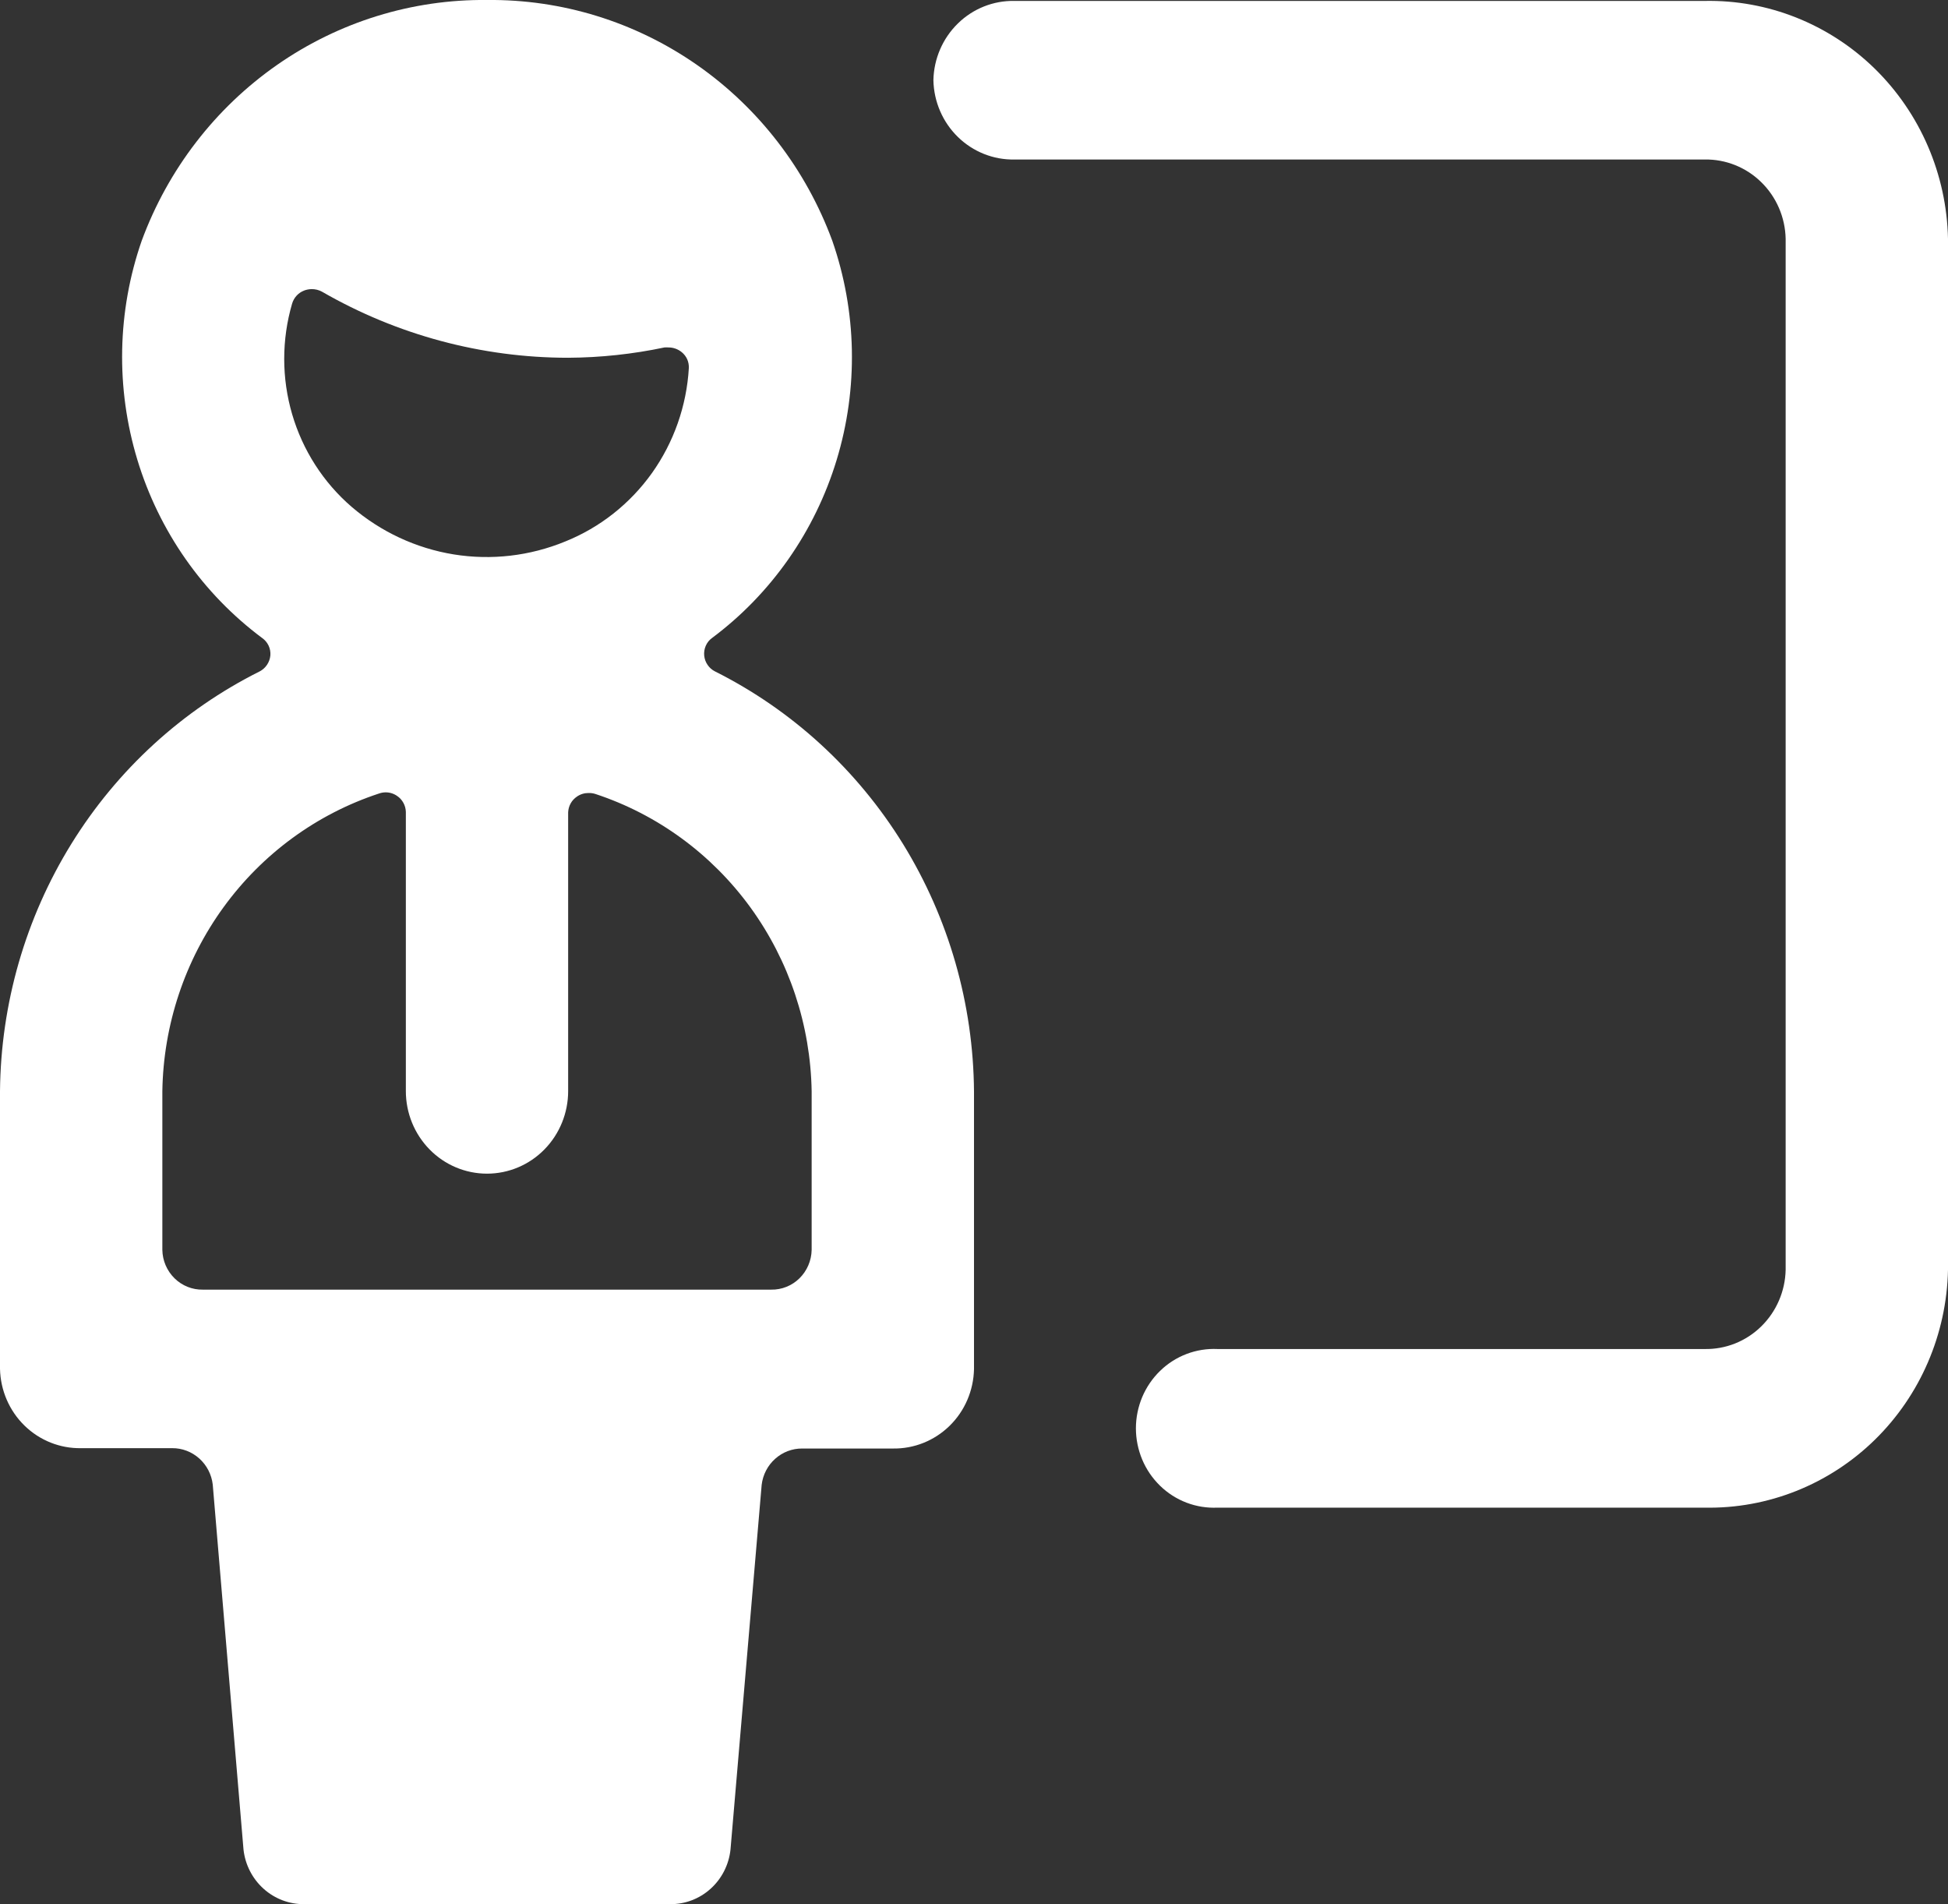 <svg width="44" height="43" viewBox="0 0 44 43" fill="none" xmlns="http://www.w3.org/2000/svg">
<rect x="0" y="0" width="44" height="43" fill="#333333" stroke="none"/>
<g clip-path="url(#clip0_581_3644)">
<path d="M15.132 43H6.875C6.536 43.005 6.208 42.881 5.954 42.653C5.7 42.425 5.538 42.11 5.5 41.767L4.805 33.522C4.778 33.295 4.669 33.086 4.5 32.935C4.331 32.784 4.113 32.701 3.889 32.703H1.833C1.357 32.712 0.897 32.529 0.553 32.193C0.209 31.857 0.011 31.397 0 30.912L0 24.644C0.018 22.666 0.576 20.731 1.612 19.056C2.648 17.381 4.121 16.033 5.867 15.161C5.933 15.126 5.99 15.075 6.032 15.012C6.074 14.949 6.1 14.876 6.107 14.801C6.113 14.725 6.099 14.649 6.067 14.58C6.034 14.511 5.985 14.452 5.923 14.409C4.582 13.41 3.592 11.998 3.102 10.381C2.612 8.765 2.646 7.031 3.201 5.436C3.795 3.825 4.863 2.439 6.258 1.466C7.653 0.494 9.309 -0.018 11 0C12.691 -0.018 14.347 0.493 15.743 1.466C17.138 2.438 18.205 3.825 18.799 5.436C19.354 7.031 19.39 8.765 18.899 10.382C18.409 11.998 17.42 13.411 16.078 14.411C16.018 14.455 15.971 14.515 15.941 14.584C15.911 14.653 15.899 14.729 15.906 14.804C15.913 14.88 15.939 14.952 15.982 15.014C16.024 15.077 16.081 15.127 16.148 15.161C17.893 16.035 19.364 17.385 20.398 19.061C21.431 20.738 21.986 22.673 22 24.652V30.92C21.989 31.404 21.791 31.865 21.447 32.2C21.103 32.536 20.643 32.719 20.167 32.711H18.121C17.895 32.709 17.677 32.792 17.509 32.943C17.339 33.094 17.231 33.304 17.204 33.531L16.5 41.767C16.464 42.109 16.303 42.425 16.05 42.653C15.797 42.881 15.47 43.005 15.132 43ZM8.712 17.893C8.659 17.893 8.606 17.903 8.556 17.921C7.154 18.383 5.928 19.279 5.051 20.485C4.174 21.69 3.69 23.145 3.667 24.644V28.226C3.671 28.469 3.771 28.699 3.943 28.868C4.114 29.036 4.345 29.128 4.583 29.123H17.417C17.655 29.128 17.886 29.036 18.057 28.868C18.229 28.699 18.328 28.469 18.333 28.226V24.644C18.308 23.146 17.824 21.694 16.948 20.489C16.071 19.285 14.847 18.39 13.446 17.929C13.395 17.913 13.342 17.906 13.29 17.908C13.197 17.908 13.106 17.936 13.03 17.99C12.972 18.029 12.924 18.081 12.89 18.142C12.856 18.203 12.837 18.271 12.833 18.341V24.639C12.833 25.134 12.64 25.608 12.296 25.958C11.953 26.308 11.486 26.504 11 26.504C10.514 26.504 10.047 26.308 9.704 25.958C9.36 25.608 9.167 25.134 9.167 24.639V18.334C9.165 18.263 9.146 18.193 9.112 18.131C9.078 18.068 9.03 18.015 8.972 17.976C8.896 17.922 8.805 17.893 8.712 17.893ZM7.04 6.529C6.982 6.53 6.924 6.54 6.87 6.561C6.805 6.586 6.747 6.625 6.7 6.676C6.653 6.727 6.618 6.789 6.598 6.856C6.36 7.671 6.36 8.54 6.599 9.355C6.838 10.17 7.305 10.897 7.944 11.447C8.602 12.011 9.399 12.382 10.249 12.52C11.099 12.657 11.97 12.556 12.767 12.228C13.551 11.913 14.23 11.377 14.725 10.684C15.219 9.99 15.509 9.166 15.559 8.311C15.562 8.243 15.549 8.175 15.522 8.113C15.494 8.051 15.452 7.997 15.4 7.954C15.315 7.884 15.209 7.846 15.099 7.846C15.069 7.844 15.039 7.844 15.009 7.846C14.293 7.997 13.565 8.075 12.833 8.079C10.884 8.079 8.969 7.565 7.273 6.587C7.201 6.548 7.121 6.528 7.04 6.529Z" fill="white"/>
<path d="M38.5 0.021H22.916C22.44 0.011 21.979 0.194 21.636 0.53C21.292 0.866 21.093 1.327 21.083 1.811C21.093 2.296 21.292 2.757 21.636 3.093C21.979 3.428 22.44 3.612 22.916 3.602H38.5C38.976 3.593 39.437 3.776 39.78 4.112C40.124 4.447 40.323 4.908 40.333 5.393V28.674C40.323 29.158 40.124 29.619 39.78 29.955C39.437 30.291 38.976 30.474 38.5 30.464H27.5C27.262 30.453 27.024 30.491 26.801 30.576C26.578 30.661 26.374 30.791 26.202 30.959C26.03 31.126 25.893 31.328 25.799 31.55C25.706 31.773 25.657 32.013 25.657 32.255C25.657 32.497 25.706 32.737 25.799 32.96C25.893 33.183 26.03 33.384 26.202 33.551C26.374 33.719 26.578 33.849 26.801 33.934C27.024 34.019 27.262 34.057 27.5 34.046H38.5C39.929 34.075 41.311 33.525 42.343 32.518C43.374 31.511 43.97 30.128 44 28.674V5.393C43.97 3.939 43.374 2.556 42.343 1.548C41.311 0.541 39.929 -0.008 38.5 0.021Z" fill="white"/>
</g>
<defs>
<clipPath id="clip0_581_3644">
<rect width="44" height="43" fill="white"/>
</clipPath>
</defs>
</svg>
